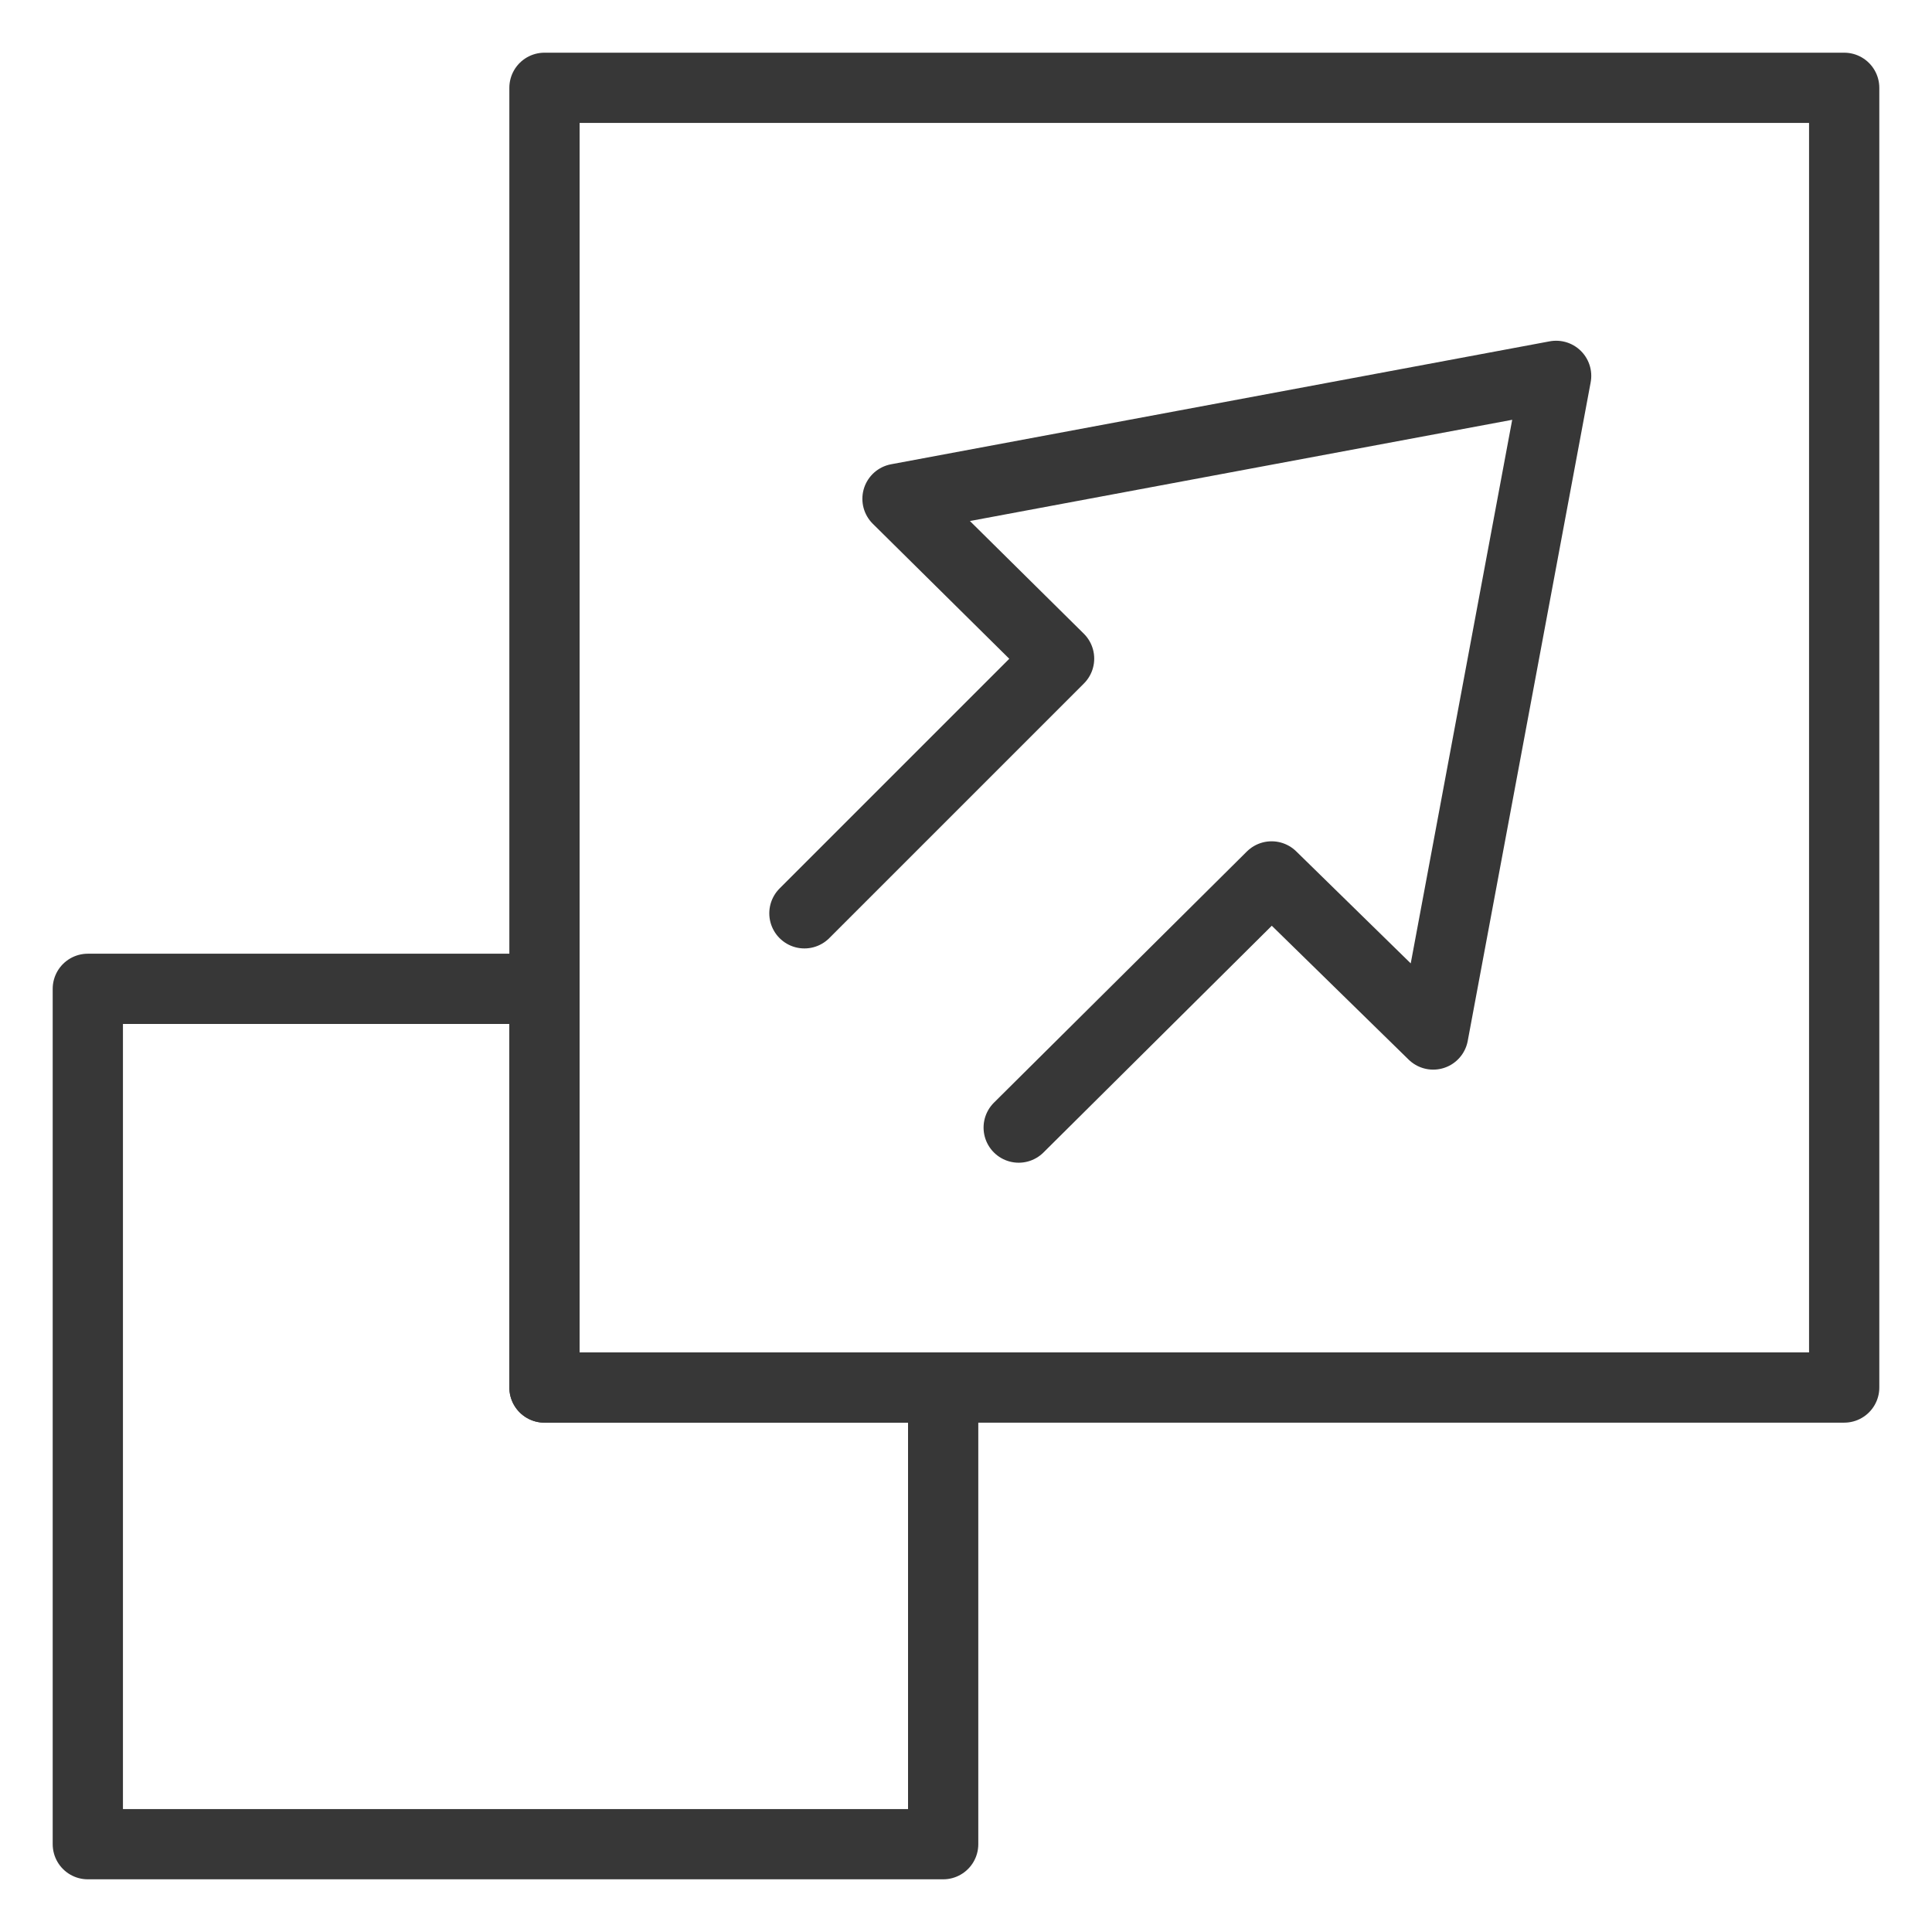 <?xml version="1.0" encoding="UTF-8"?>
<svg id="Layer_2" xmlns="http://www.w3.org/2000/svg" version="1.1" viewBox="0 0 110 110">
  <!-- Generator: Adobe Illustrator 29.7.1, SVG Export Plug-In . SVG Version: 2.1.1 Build 8)  -->
  <defs>
    <style>
      .st0 {
        fill: none;
        stroke: #373737;
        stroke-linecap: round;
        stroke-linejoin: round;
        stroke-width: 4px;
      }
    </style>
  </defs>
  <rect class="st0" x="31" y="5" width="74" height="74"/>
  <polygon class="st0" points="31 79 31 56.3 5 56.3 5 105 53.7 105 53.7 79 31 79"/>
  <polyline class="st0" points="58 64.2 72.4 49.9 81.6 58.9 88.6 21.4 51.1 28.4 60.3 37.5 45.8 52"/>
</svg>